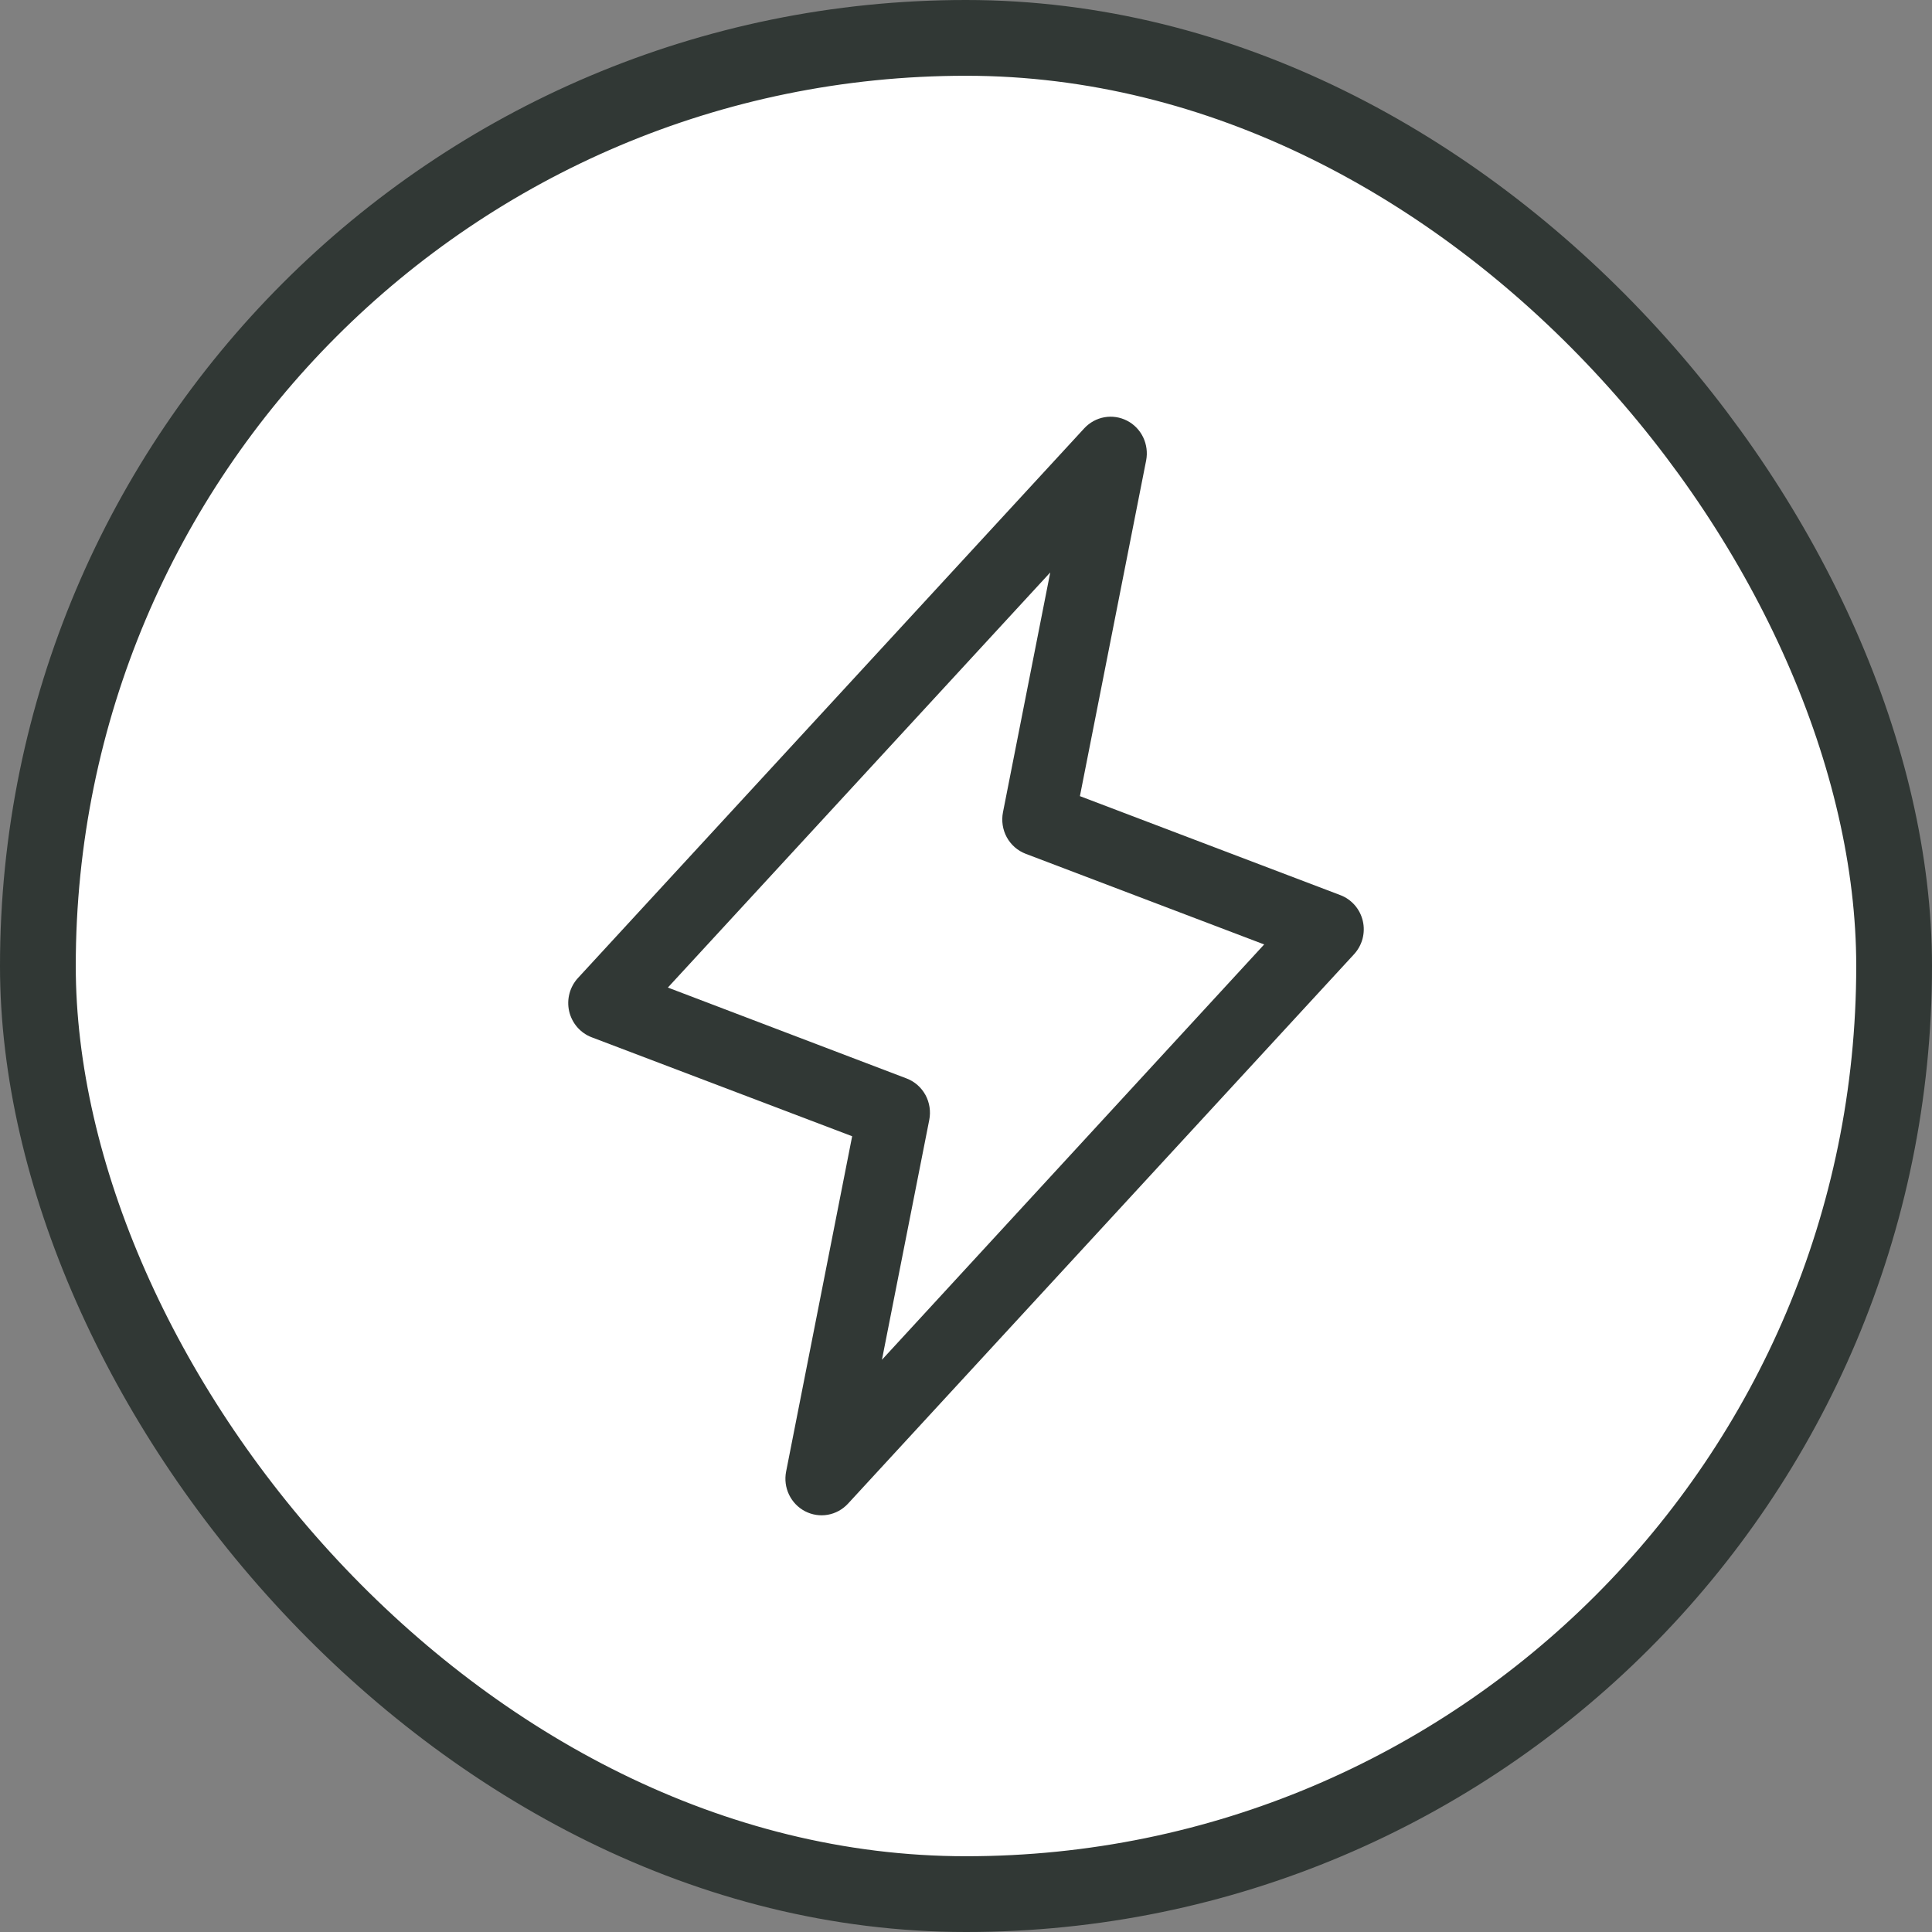 <svg width="51" height="51" viewBox="0 0 51 51" fill="none" xmlns="http://www.w3.org/2000/svg">
<rect x="0" y="0" width="51" height="51" fill="#808080" stroke="none"/>
<rect x="1" y="1" width="49" height="49" rx="24.5" fill="white"/>
<rect x="1" y="1" width="49" height="49" rx="24.5" stroke="#313835" stroke-width="2"/>
<path d="M35.975 24.312C35.939 24.157 35.866 24.013 35.762 23.894C35.658 23.775 35.526 23.683 35.379 23.628L28.507 21.016L30.256 12.152C30.295 11.946 30.267 11.733 30.177 11.544C30.086 11.355 29.938 11.201 29.753 11.106C29.569 11.011 29.359 10.978 29.155 11.014C28.951 11.05 28.764 11.153 28.622 11.306L15.262 25.811C15.154 25.927 15.075 26.068 15.034 26.222C14.992 26.376 14.989 26.538 15.024 26.694C15.06 26.849 15.133 26.994 15.237 27.114C15.341 27.234 15.472 27.326 15.62 27.382L22.495 29.994L20.751 38.848C20.711 39.054 20.738 39.267 20.829 39.456C20.92 39.645 21.068 39.798 21.253 39.894C21.437 39.989 21.647 40.022 21.851 39.986C22.055 39.95 22.242 39.847 22.384 39.694L35.744 25.189C35.85 25.073 35.927 24.933 35.968 24.78C36.008 24.627 36.011 24.466 35.975 24.312ZM23.281 35.895L24.53 29.564C24.574 29.339 24.539 29.106 24.43 28.905C24.32 28.705 24.145 28.55 23.933 28.469L17.63 26.069L27.724 15.111L26.476 21.442C26.432 21.667 26.467 21.9 26.576 22.101C26.686 22.301 26.861 22.456 27.073 22.537L33.371 24.931L23.281 35.895Z" fill="#313835"/>
</svg>
